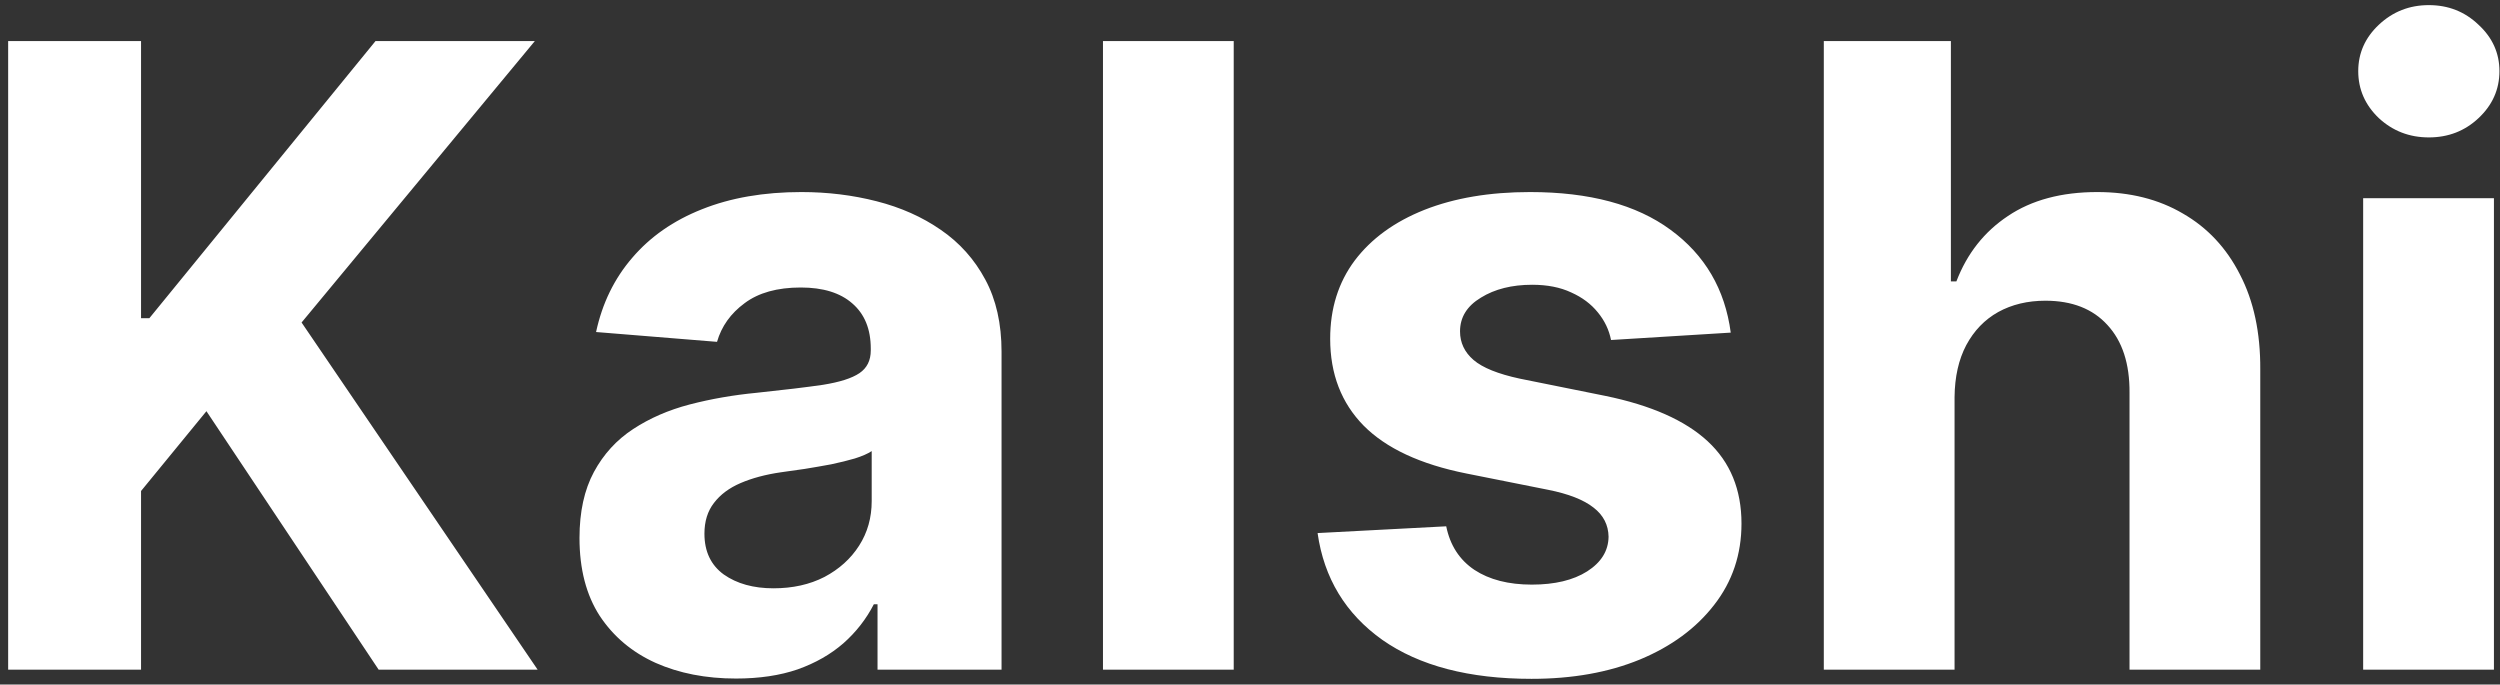 <?xml version="1.0" encoding="UTF-8"?> <svg xmlns="http://www.w3.org/2000/svg" width="84" height="23" viewBox="0 0 84 23" fill="none"><rect x="0" y="0" width="84" height="23" fill="#333333" stroke="none"/> <path d="M0.274 22.5V1.379H4.739V10.692H5.018L12.618 1.379H17.971L10.133 10.836L18.064 22.5H12.722L6.936 13.816L4.739 16.498V22.5H0.274ZM24.731 22.799C23.72 22.799 22.82 22.624 22.029 22.273C21.238 21.916 20.613 21.39 20.152 20.695C19.698 19.994 19.471 19.121 19.471 18.076C19.471 17.196 19.633 16.457 19.956 15.858C20.279 15.26 20.719 14.779 21.276 14.415C21.833 14.05 22.466 13.775 23.174 13.59C23.889 13.404 24.638 13.273 25.422 13.198C26.343 13.101 27.086 13.012 27.649 12.93C28.213 12.84 28.622 12.71 28.877 12.538C29.131 12.366 29.258 12.111 29.258 11.774V11.713C29.258 11.059 29.052 10.554 28.64 10.197C28.234 9.839 27.656 9.66 26.907 9.66C26.116 9.66 25.487 9.836 25.02 10.186C24.552 10.53 24.243 10.963 24.092 11.486L20.028 11.156C20.235 10.193 20.64 9.361 21.245 8.66C21.85 7.952 22.631 7.409 23.586 7.031C24.549 6.646 25.663 6.453 26.928 6.453C27.808 6.453 28.65 6.556 29.454 6.762C30.266 6.969 30.984 7.288 31.61 7.722C32.242 8.155 32.741 8.712 33.105 9.392C33.469 10.066 33.652 10.874 33.652 11.816V22.5H29.485V20.303H29.361C29.107 20.798 28.767 21.235 28.34 21.613C27.914 21.984 27.402 22.277 26.804 22.49C26.206 22.696 25.515 22.799 24.731 22.799ZM25.989 19.767C26.635 19.767 27.206 19.64 27.701 19.386C28.196 19.124 28.585 18.774 28.866 18.334C29.148 17.894 29.289 17.395 29.289 16.838V15.157C29.152 15.247 28.963 15.329 28.722 15.405C28.488 15.473 28.224 15.539 27.928 15.601C27.632 15.656 27.337 15.707 27.041 15.755C26.745 15.797 26.477 15.834 26.237 15.869C25.721 15.944 25.271 16.065 24.886 16.23C24.501 16.395 24.202 16.618 23.988 16.9C23.775 17.175 23.669 17.519 23.669 17.931C23.669 18.529 23.885 18.987 24.319 19.303C24.759 19.612 25.315 19.767 25.989 19.767ZM41.453 1.379V22.5H37.06V1.379H41.453ZM58.153 11.176L54.131 11.424C54.062 11.08 53.914 10.771 53.687 10.496C53.46 10.214 53.161 9.99 52.79 9.825C52.425 9.654 51.989 9.568 51.48 9.568C50.8 9.568 50.225 9.712 49.758 10.001C49.29 10.283 49.057 10.661 49.057 11.135C49.057 11.513 49.208 11.833 49.51 12.094C49.813 12.355 50.332 12.565 51.068 12.723L53.935 13.301C55.475 13.617 56.623 14.126 57.379 14.827C58.136 15.528 58.514 16.45 58.514 17.591C58.514 18.629 58.208 19.54 57.596 20.324C56.991 21.108 56.159 21.72 55.1 22.16C54.048 22.593 52.835 22.809 51.459 22.809C49.363 22.809 47.692 22.373 46.447 21.5C45.21 20.62 44.485 19.423 44.271 17.911L48.593 17.684C48.723 18.323 49.039 18.811 49.541 19.148C50.043 19.478 50.686 19.643 51.47 19.643C52.24 19.643 52.859 19.495 53.326 19.2C53.801 18.897 54.041 18.509 54.048 18.035C54.041 17.636 53.873 17.309 53.543 17.055C53.213 16.794 52.704 16.594 52.016 16.457L49.273 15.91C47.726 15.601 46.575 15.064 45.818 14.301C45.069 13.538 44.694 12.565 44.694 11.383C44.694 10.365 44.969 9.489 45.519 8.753C46.076 8.017 46.856 7.45 47.86 7.051C48.871 6.652 50.053 6.453 51.408 6.453C53.409 6.453 54.983 6.876 56.131 7.722C57.286 8.567 57.96 9.719 58.153 11.176ZM65.673 13.342V22.5H61.28V1.379H65.55V9.454H65.735C66.093 8.519 66.67 7.787 67.468 7.257C68.265 6.721 69.266 6.453 70.469 6.453C71.569 6.453 72.528 6.694 73.346 7.175C74.171 7.649 74.811 8.333 75.264 9.227C75.725 10.114 75.952 11.176 75.945 12.414V22.5H71.552V13.198C71.559 12.221 71.311 11.462 70.809 10.919C70.314 10.375 69.62 10.104 68.726 10.104C68.128 10.104 67.598 10.231 67.138 10.485C66.684 10.74 66.326 11.111 66.065 11.599C65.811 12.081 65.68 12.662 65.673 13.342ZM79.402 22.5V6.659H83.796V22.5H79.402ZM81.609 4.617C80.956 4.617 80.396 4.401 79.928 3.968C79.468 3.528 79.237 3.002 79.237 2.39C79.237 1.785 79.468 1.266 79.928 0.833C80.396 0.392 80.956 0.172 81.609 0.172C82.263 0.172 82.82 0.392 83.28 0.833C83.748 1.266 83.981 1.785 83.981 2.39C83.981 3.002 83.748 3.528 83.28 3.968C82.82 4.401 82.263 4.617 81.609 4.617Z" fill="white"></path> </svg> 
